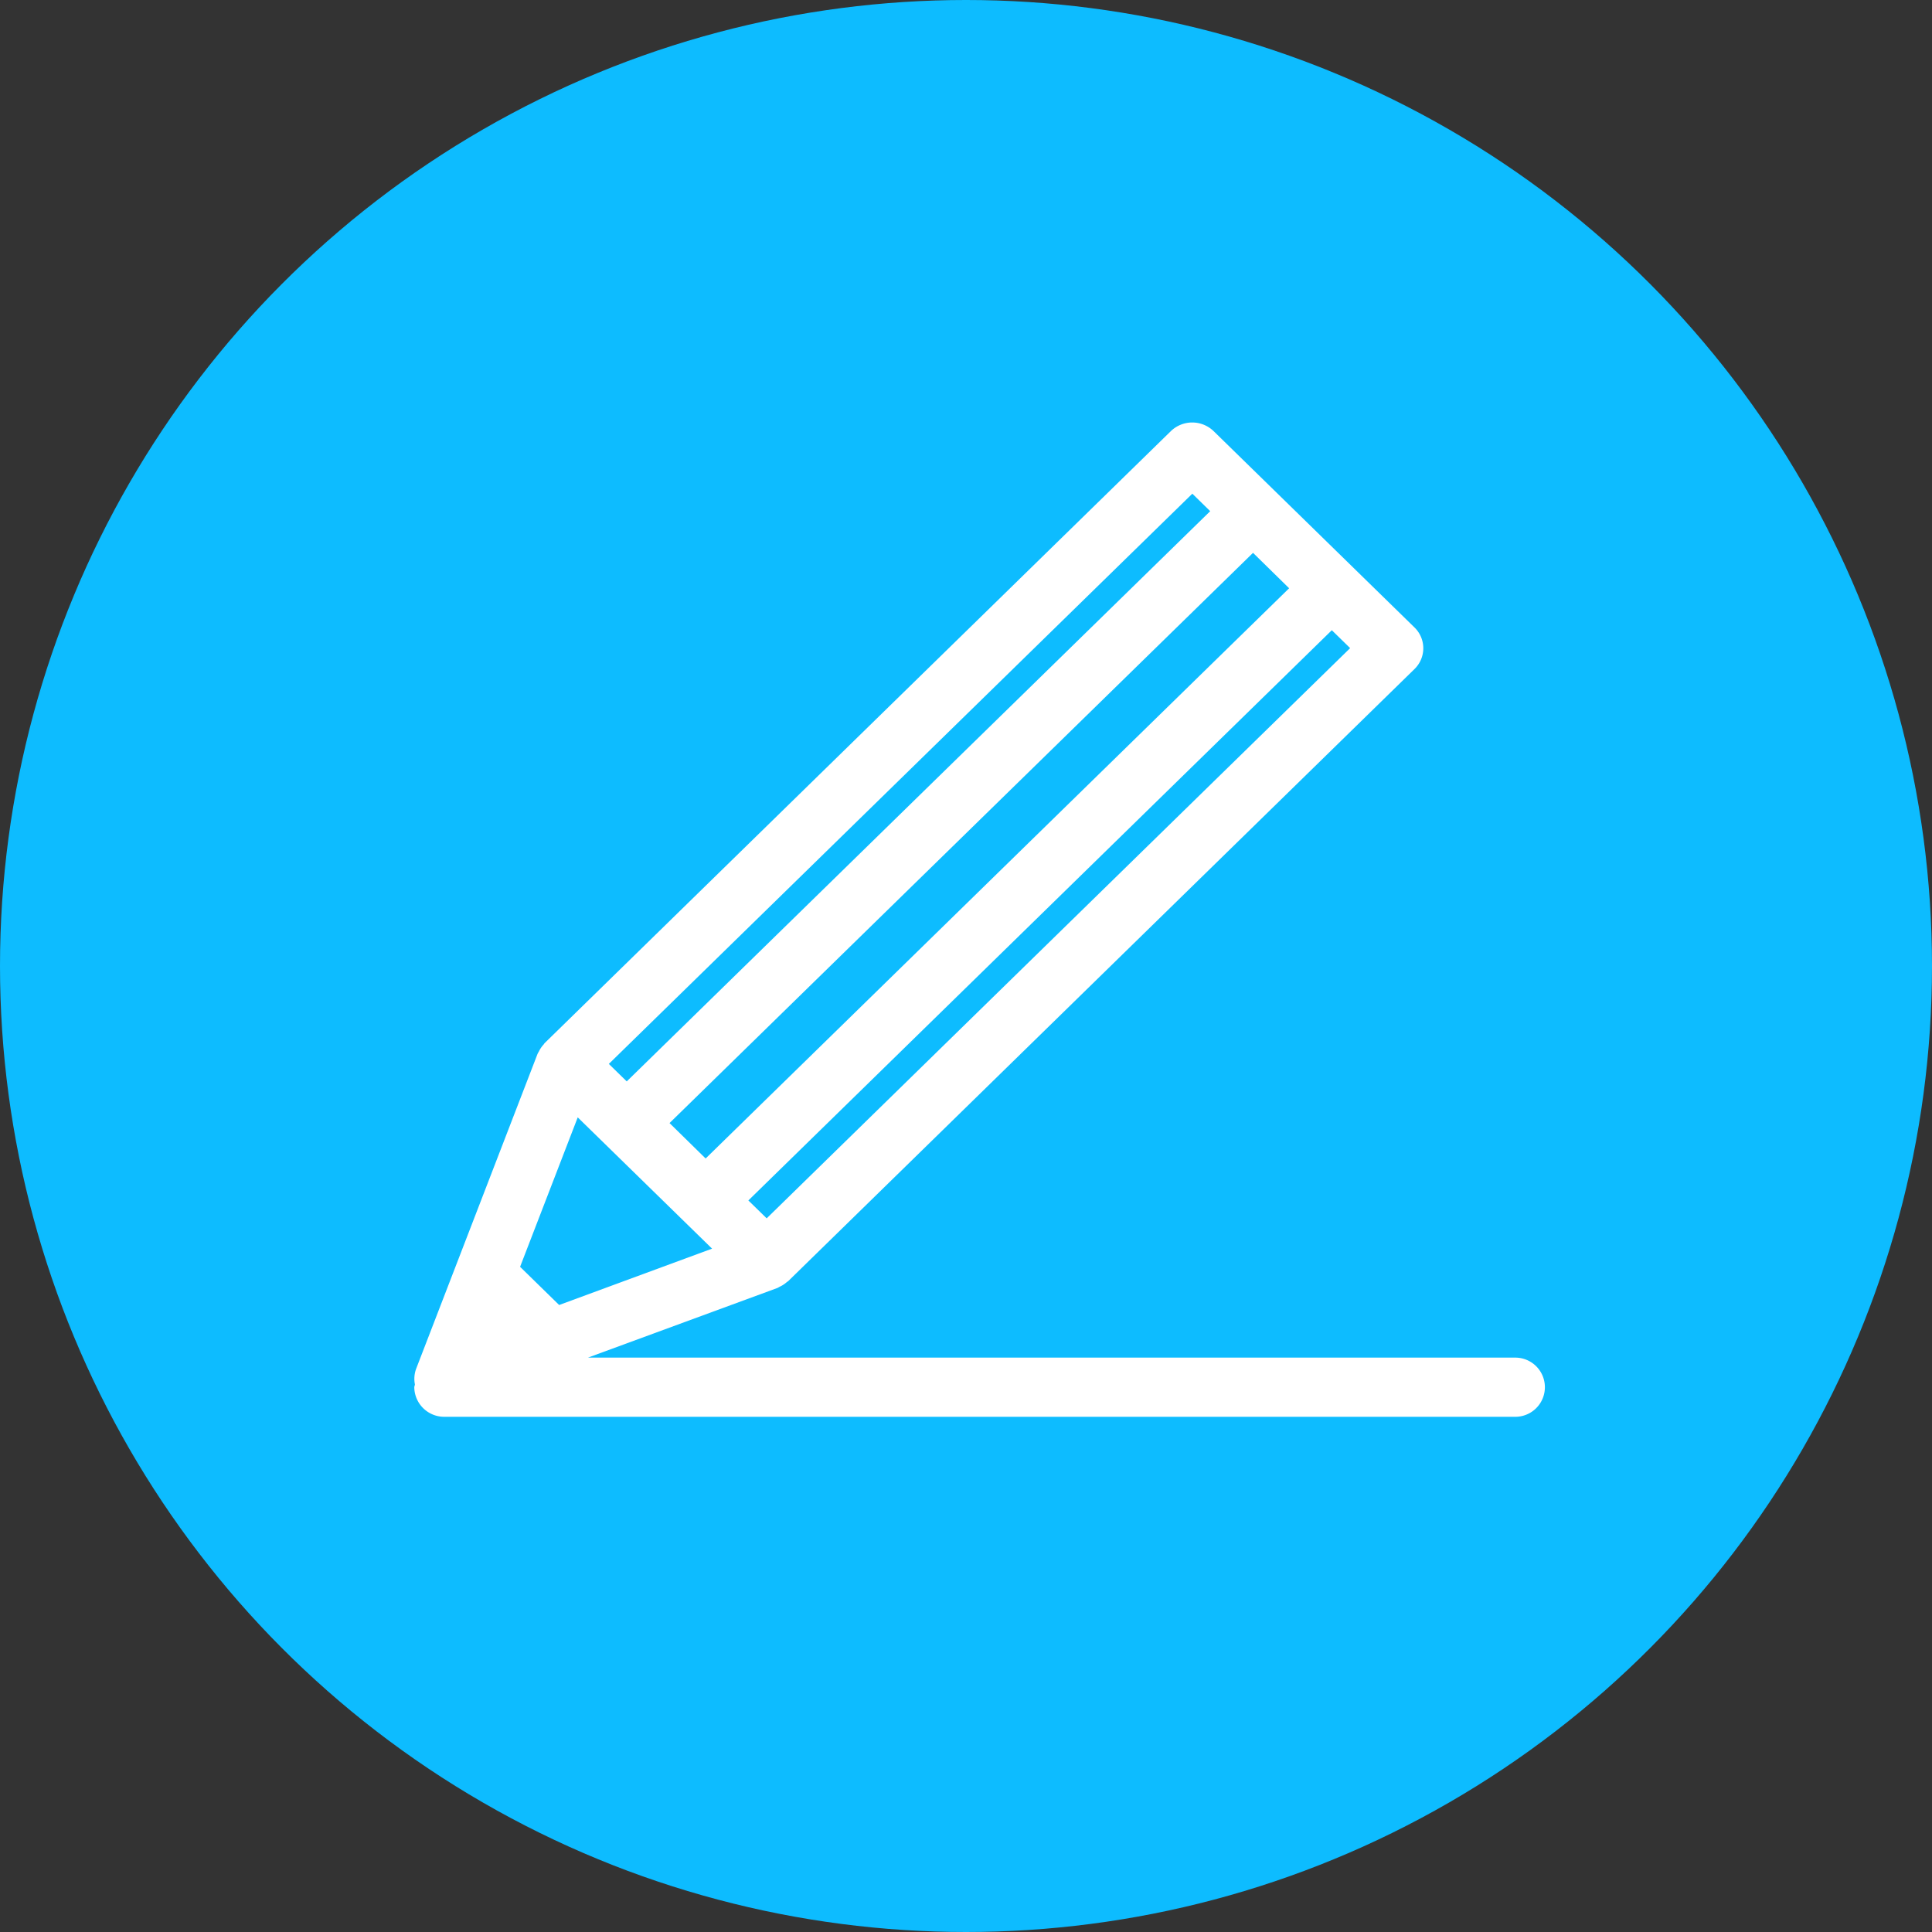 <svg id="blog_item_icon.svg" xmlns="http://www.w3.org/2000/svg" width="60" height="60" viewBox="0 0 60 60">
  <rect x="0" y="0" width="60" height="60" fill="#333333" stroke="none"/>
  <defs>
    <style>
      .cls-1 {
        fill: #0dbcff;
      }

      .cls-2 {
        fill: #fff;
        fill-rule: evenodd;
      }
    </style>
  </defs>
  <circle id="楕円形_2" data-name="楕円形 2" class="cls-1" cx="30" cy="30" r="30"/>
  <path id="blog_item_icon" class="cls-2" d="M244.806,951h33.253a0.919,0.919,0,1,0,0-1.838h-28.8L255.141,947l0.017-.008c0.019-.009.034-0.021,0.053-0.03a0.9,0.9,0,0,0,.227-0.148c0.012-.01.026-0.014,0.037-0.024l19.449-19.008a0.9,0.9,0,0,0,0-1.3l-6.233-6.092a0.956,0.956,0,0,0-1.33,0l-19.45,19.008c-0.01.01-.014,0.025-0.024,0.035a0.88,0.88,0,0,0-.152.223c-0.009.018-.022,0.033-0.03,0.052s-0.007.01-.009,0.016l-3.769,9.776a0.9,0.9,0,0,0-.042.491c0,0.032-.019.061-0.019,0.094A0.93,0.93,0,0,0,244.806,951Zm28.124-23.872-18.12,17.709-0.569-.556,18.12-17.709Zm-19.816,18.65-4.749,1.75-1.213-1.186,1.79-4.641Zm-0.2-2.8-1.121-1.1,18.121-17.709,1.121,1.1Zm-2.45-2.394-0.556-.543,18.121-17.709,0.555,0.543Z" transform="translate(-231 -907)"/>
</svg>
